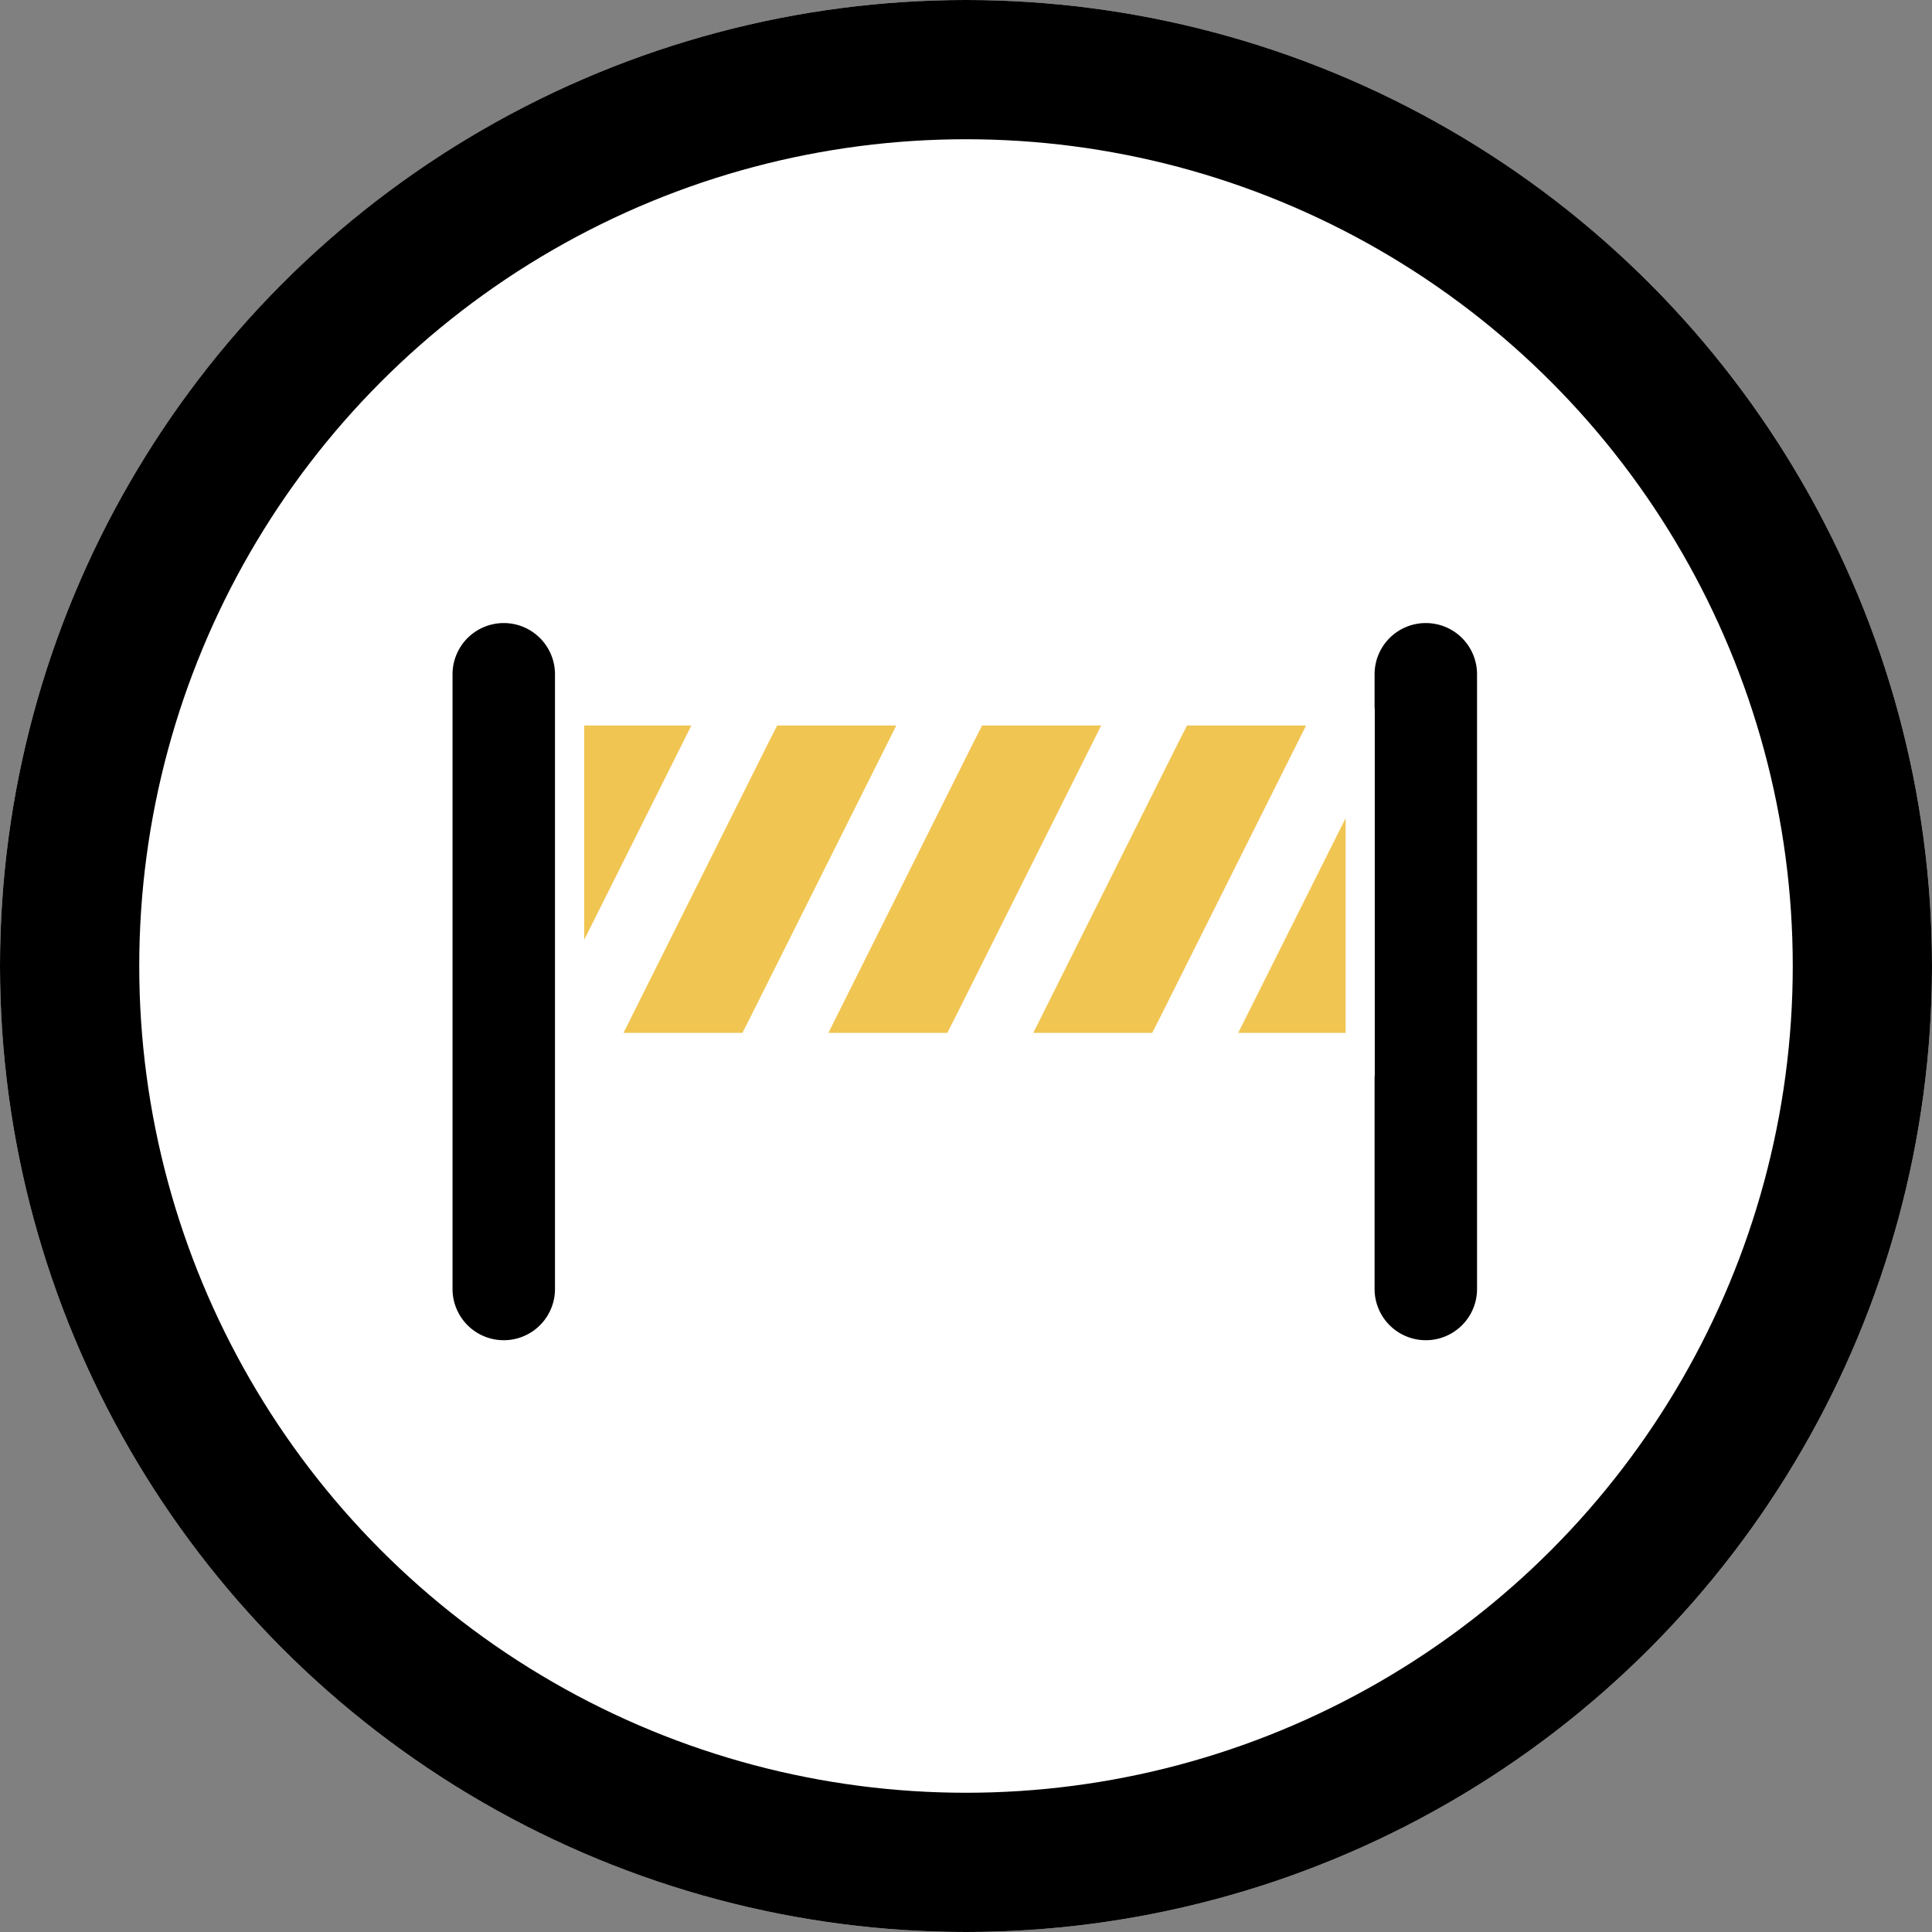 <?xml version="1.0" encoding="UTF-8"?> <svg xmlns="http://www.w3.org/2000/svg" xmlns:xlink="http://www.w3.org/1999/xlink" width="111" height="111" viewBox="0 0 111 111"><rect x="0" y="0" width="111" height="111" fill="#808080" stroke="none"/><defs><clipPath id="clip-path"><rect id="Rectangle_49" data-name="Rectangle 49" width="59" height="42" transform="translate(0 -0.432)" fill="none"></rect></clipPath></defs><g id="Identify_and_address" data-name="Identify and address" transform="translate(-703 -1349)"><g id="Ellipse_10" data-name="Ellipse 10" transform="translate(703 1349)" fill="#fff" stroke="#000" stroke-width="8"><circle cx="55.5" cy="55.5" r="55.5" stroke="none"></circle><circle cx="55.5" cy="55.5" r="51.5" fill="none"></circle></g><g id="Group_149" data-name="Group 149" transform="translate(729 1384.836)"><g id="Group_148" data-name="Group 148" transform="translate(0 -0.404)" clip-path="url(#clip-path)"><path id="Path_140" data-name="Path 140" d="M5.886,5.886V2.943A2.943,2.943,0,1,0,0,2.943V38.26a2.943,2.943,0,0,0,5.886,0V5.886Z" transform="translate(0 0.365)"></path><path id="Path_141" data-name="Path 141" d="M82.2,76.317,88.36,64H82.2Z" transform="translate(-74.638 -57.749)" fill="#f0c552"></path><path id="Path_142" data-name="Path 142" d="M115.629,64l-.5.984L106.8,81.658h6.833l.5-.984L122.472,64Z" transform="translate(-96.978 -57.749)" fill="#f0c552"></path><path id="Path_143" data-name="Path 143" d="M243.629,64l-.5.984L234.8,81.658h6.833l.5-.984L250.472,64Z" transform="translate(-213.205 -57.749)" fill="#f0c552"></path><path id="Path_144" data-name="Path 144" d="M371.629,64l-.5.984L362.8,81.658h6.833l.5-.984L378.472,64Z" transform="translate(-329.433 -57.749)" fill="#f0c552"></path><path id="Path_145" data-name="Path 145" d="M496.972,121.853,490.8,134.191h6.172Z" transform="translate(-445.66 -110.281)" fill="#f0c552"></path><path id="Path_146" data-name="Path 146" d="M578.943,0A2.94,2.94,0,0,0,576,2.943V4.9h.01V26.037H576V38.26a2.943,2.943,0,1,0,5.886,0V2.943A2.94,2.94,0,0,0,578.943,0" transform="translate(-523.025 0.365)"></path></g></g></g></svg> 